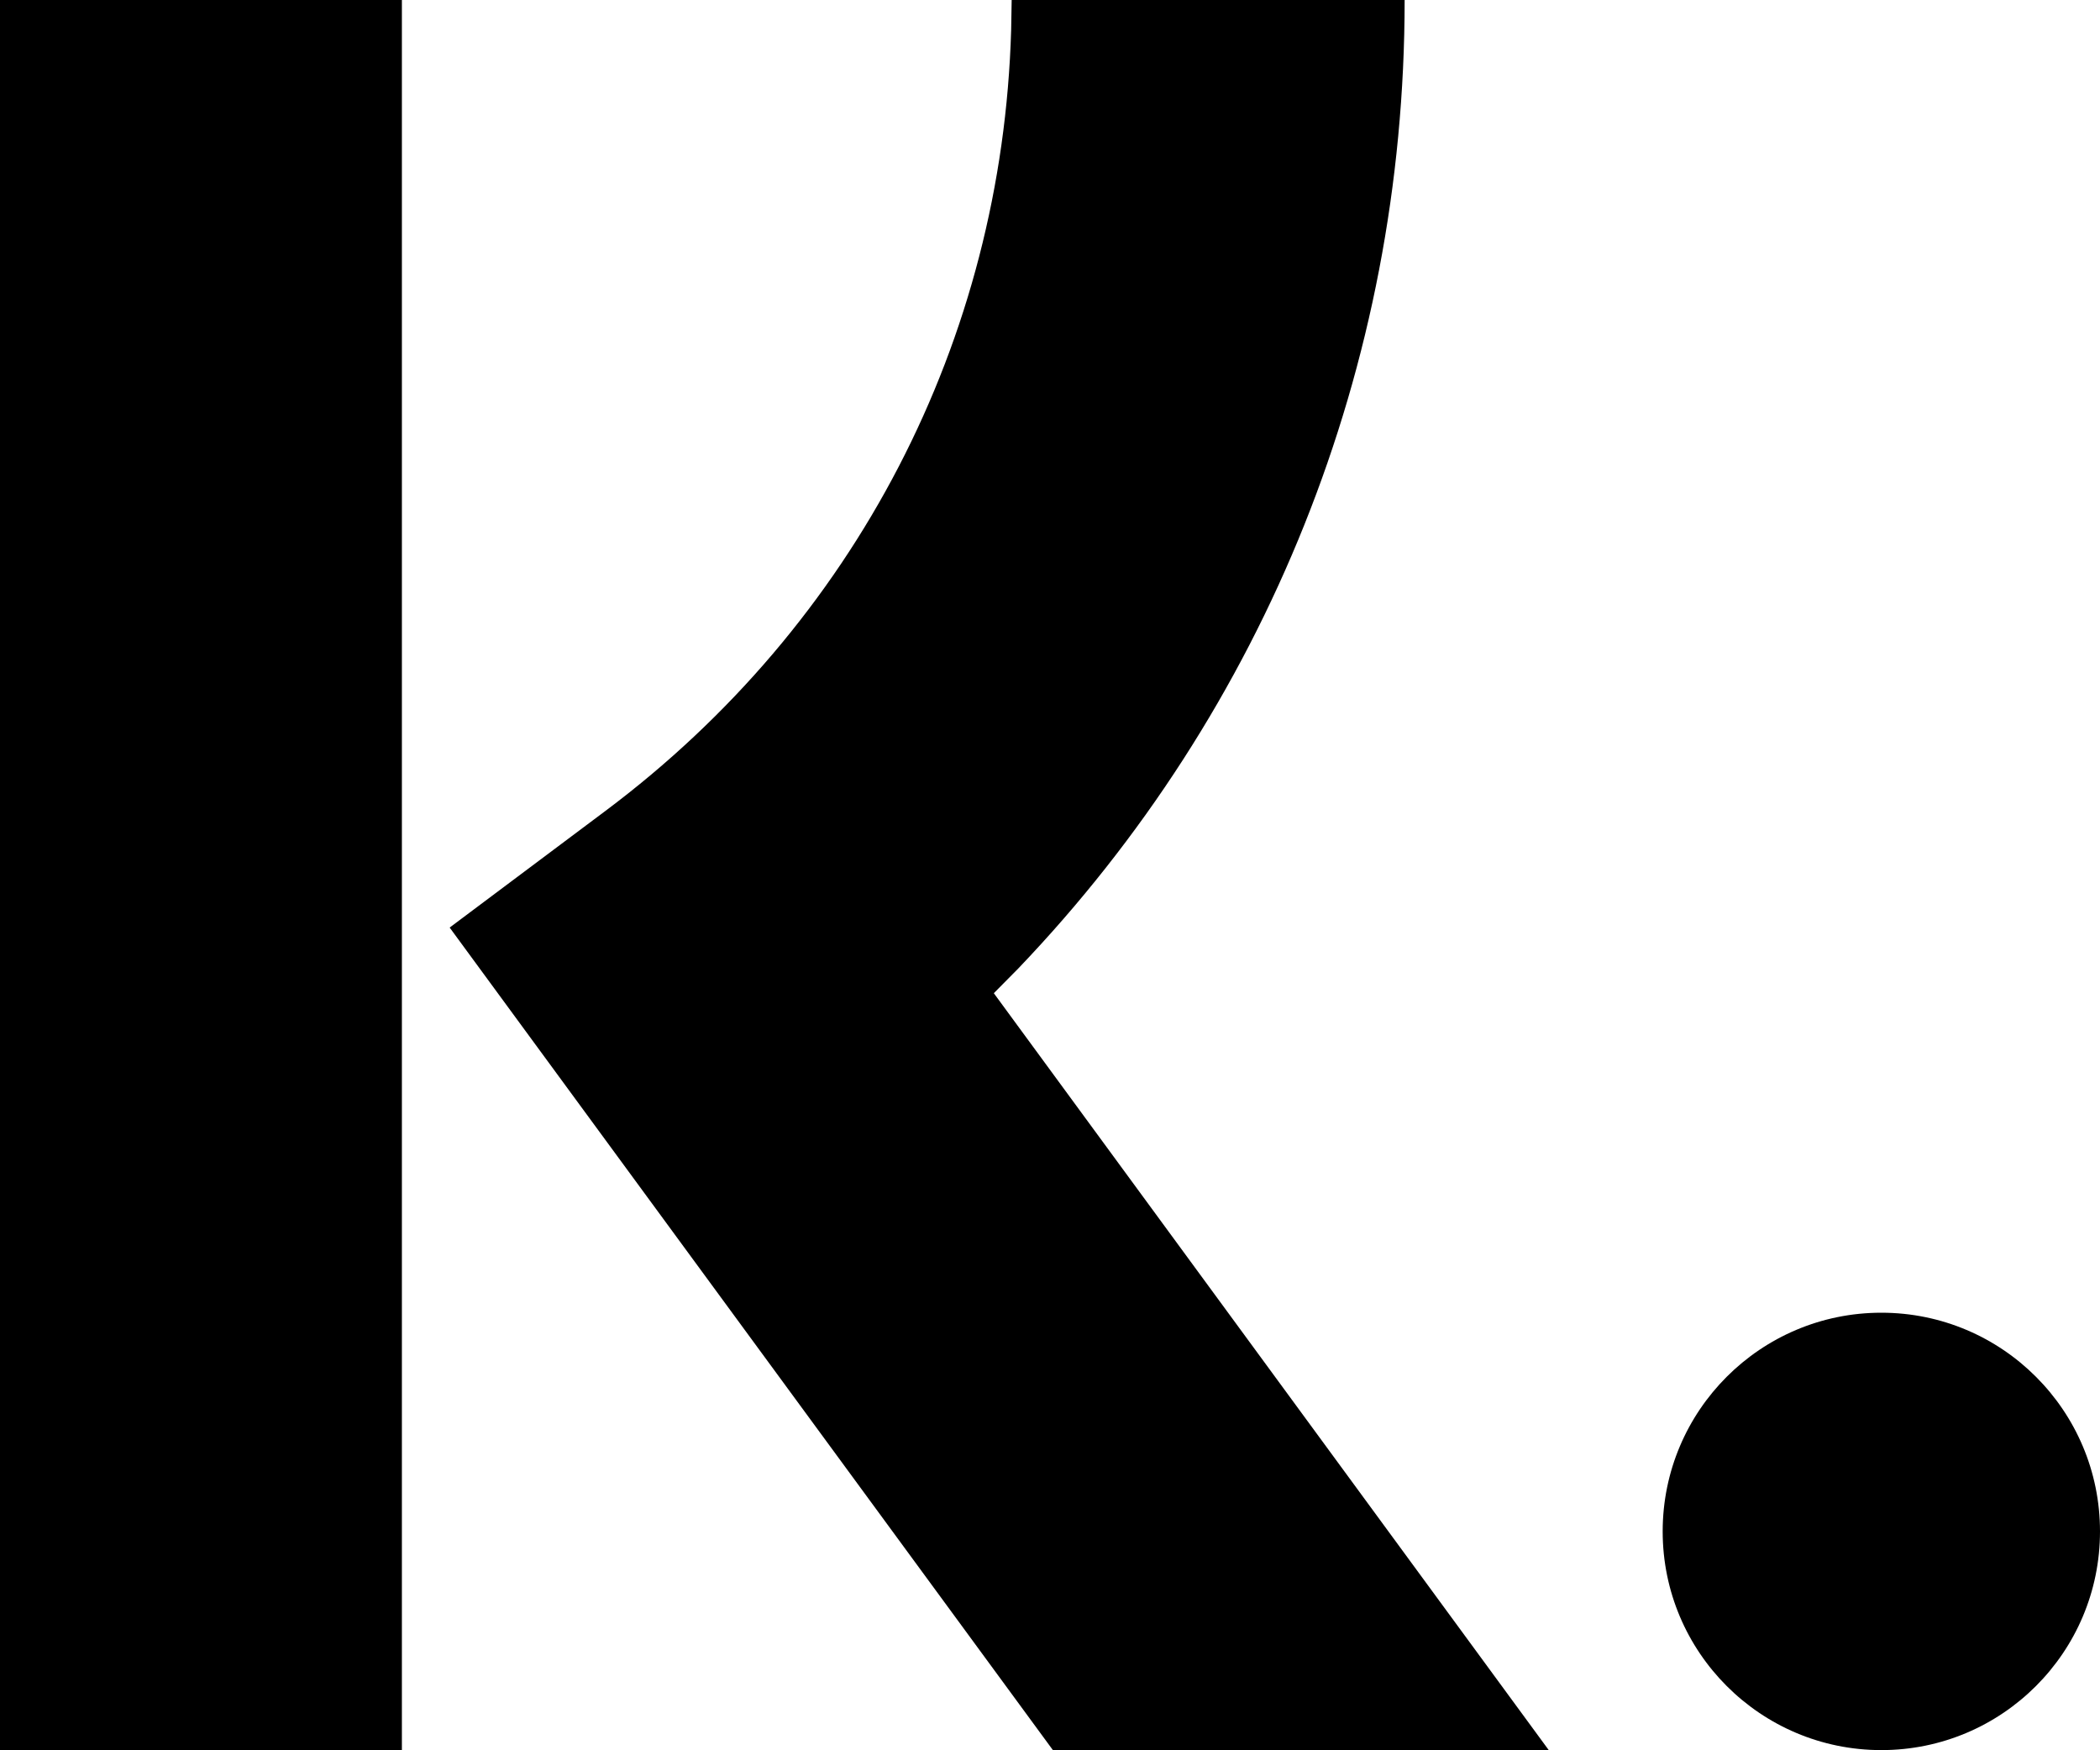 <svg viewBox="0 0 800 666.7" version="1.1" xmlns="http://www.w3.org/2000/svg" id="Ebene_1">
  
  <path d="M153.1,0v666.7H0V0h153.1ZM535.1,0c0,139.8-52.8,270.2-147.2,368.9l-9.3,9.4,211.4,288.3h-188.9l-229.8-313.3,59.3-44.4c95.3-71.3,151.2-179.3,154.6-297.5l.2-11.5h149.7ZM716.7,500c46,0,83.3,37.3,83.3,83.3s-37.3,83.3-83.3,83.3-83.3-37.3-83.3-83.3,37.3-83.3,83.3-83.3Z"></path>
</svg>